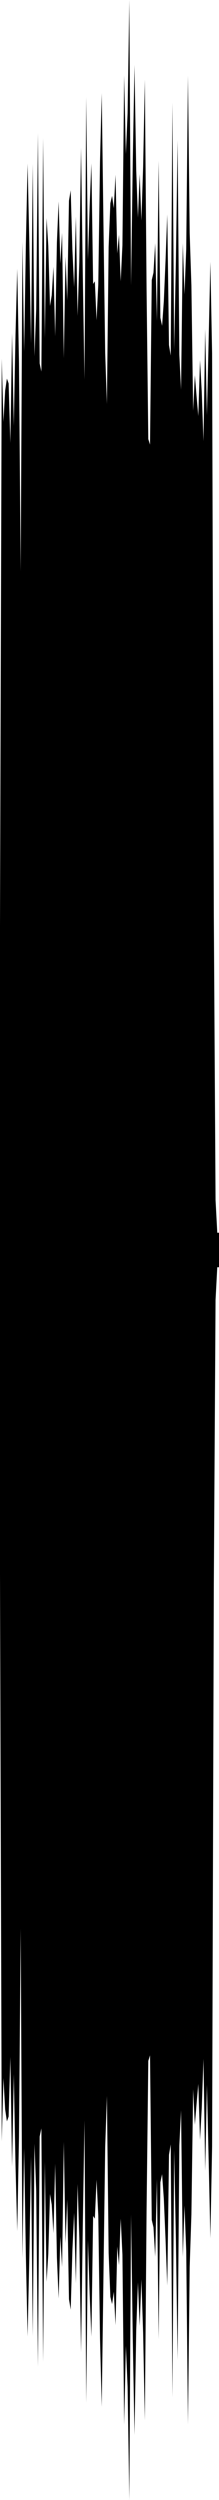 <?xml version="1.0" encoding="utf-8"?>
<svg xmlns="http://www.w3.org/2000/svg" preserveAspectRatio="none" viewBox="0 -26.239 6.35 72.478">
  <path d="m0 .612.05-16.454.05 1.835.05-.91.05-.346.05.14.05 1.728.05-3.184.05 2.687.05-2.656.05-1.899.05 2.713L.6-9.67l.05-9.556.05 3.184.05-3.113.05-2.342.05 2.266.05 2.944.05-5.197L1-15.91l.05-1.378.05-5.086.05 6.671.05.237.05-6.77.05 5.799.05-3.479.05.808.05 1.741.05-.311.05-.828.05 2.017.05-2.723.05-1.187.05 1.798.05-.886.05 3.633.05-2.944.05 1.273.05-2.894.05-.303.05 1.746.05 1.063.05-2.046.05 2.88.05-1.566.05-3.312.05 3.64.05 3.085.05-8.193.05 4.712.05-1.558.05-1.232.05 3.497.05-.077.05 1.129.05-1.039.05-3.562.05-1.982.05 3.822.05 3.709.05 1.481.05-4.554.05-1.27.05-.212.05.359.05-.971.05 2.282.05-.542.05 1.351.05-1.045.05-4.928.05 2.282.05-1.182.05-3.284.05 8.278.05-3.611.05-2.784.05 3.057L4-19.93l.05-1.263.05 1.35.05-1.558.05-2.53.05 6.089.05 4.333.05.161.05-4.771.05-.214.05-.854.05 2.253.05-4.645.05 4.55.05.236.05-.712.05-1.179.05-1.339.05 3.789.05.303.05-7.334.05 7.172.05-2.583.05-3.499.05 6.219.05 1.015.05-4.247.05 1.484.05-1.317.05-5.025.05 4.568.05 1.516.05 3.632.05-1.031.05.609.05.576.05-1.626.05.927.05 1.427.05-3.25.05 2.497.05-2.165.05-2.284.05 2.656L6.2.315l.05 8.238.05.947h.05v1H6.3l-.05.947-.05 8.238-.05 16.309-.05 2.656-.05-2.284L6 34.201l-.05 2.497-.05-3.25-.05 1.427-.05.927-.05-1.626-.05.576-.05.609-.05-1.031-.05 3.632-.05 1.516-.05 4.568-.05-5.025-.05-1.317-.05 1.484-.05-4.247-.05 1.015-.05 6.219-.05-3.499-.05-2.583L5 43.265l-.05-7.334-.05.303-.05 3.789-.05-1.339-.05-1.179-.05-.712-.05.236-.05 4.55-.05-4.645-.05 2.253-.05-.854-.05-.214-.05-4.771-.05.161-.05 4.333-.05 6.089-.05-2.53-.05-1.558-.05 1.35L4 39.93l-.05 1.369-.05 3.057-.05-2.784-.05-3.611-.05 8.278-.05-3.284-.05-1.182-.05 2.282-.05-4.928-.05-1.045-.05 1.351-.05-.542-.05 2.282-.05-.971-.05.359-.05-.212-.05-1.27-.05-4.554-.05 1.481L3 39.715l-.05 3.822-.05-1.982-.05-3.562-.05-1.039-.05 1.129-.05-.077-.05 3.497-.05-1.232-.05-1.558-.05 4.712-.05-8.193-.05 3.085-.05 3.64-.05-3.312-.05-1.566-.05 2.88-.05-2.046-.05 1.063-.05 1.746-.05-.303-.05-2.894-.05 1.273-.05-2.944-.05 3.633-.05-.886-.05 1.798-.05-1.187-.05-2.723-.05 2.017-.05-.828-.05-.311-.05 1.741-.05.808-.05-3.479-.05 5.799-.05-6.77-.05.237-.05 6.671-.05-5.086L1 35.91l-.05 5.574-.05-5.197-.05 2.944-.05 2.266-.05-2.342-.05-3.113-.05 3.184L.6 29.67l-.05 6.064-.05 2.713-.05-1.899-.05-2.656-.05 2.687-.05-3.184-.05 1.728-.05.14-.05-.346-.05-.91-.05 1.835L0 19.388z"/>
</svg>